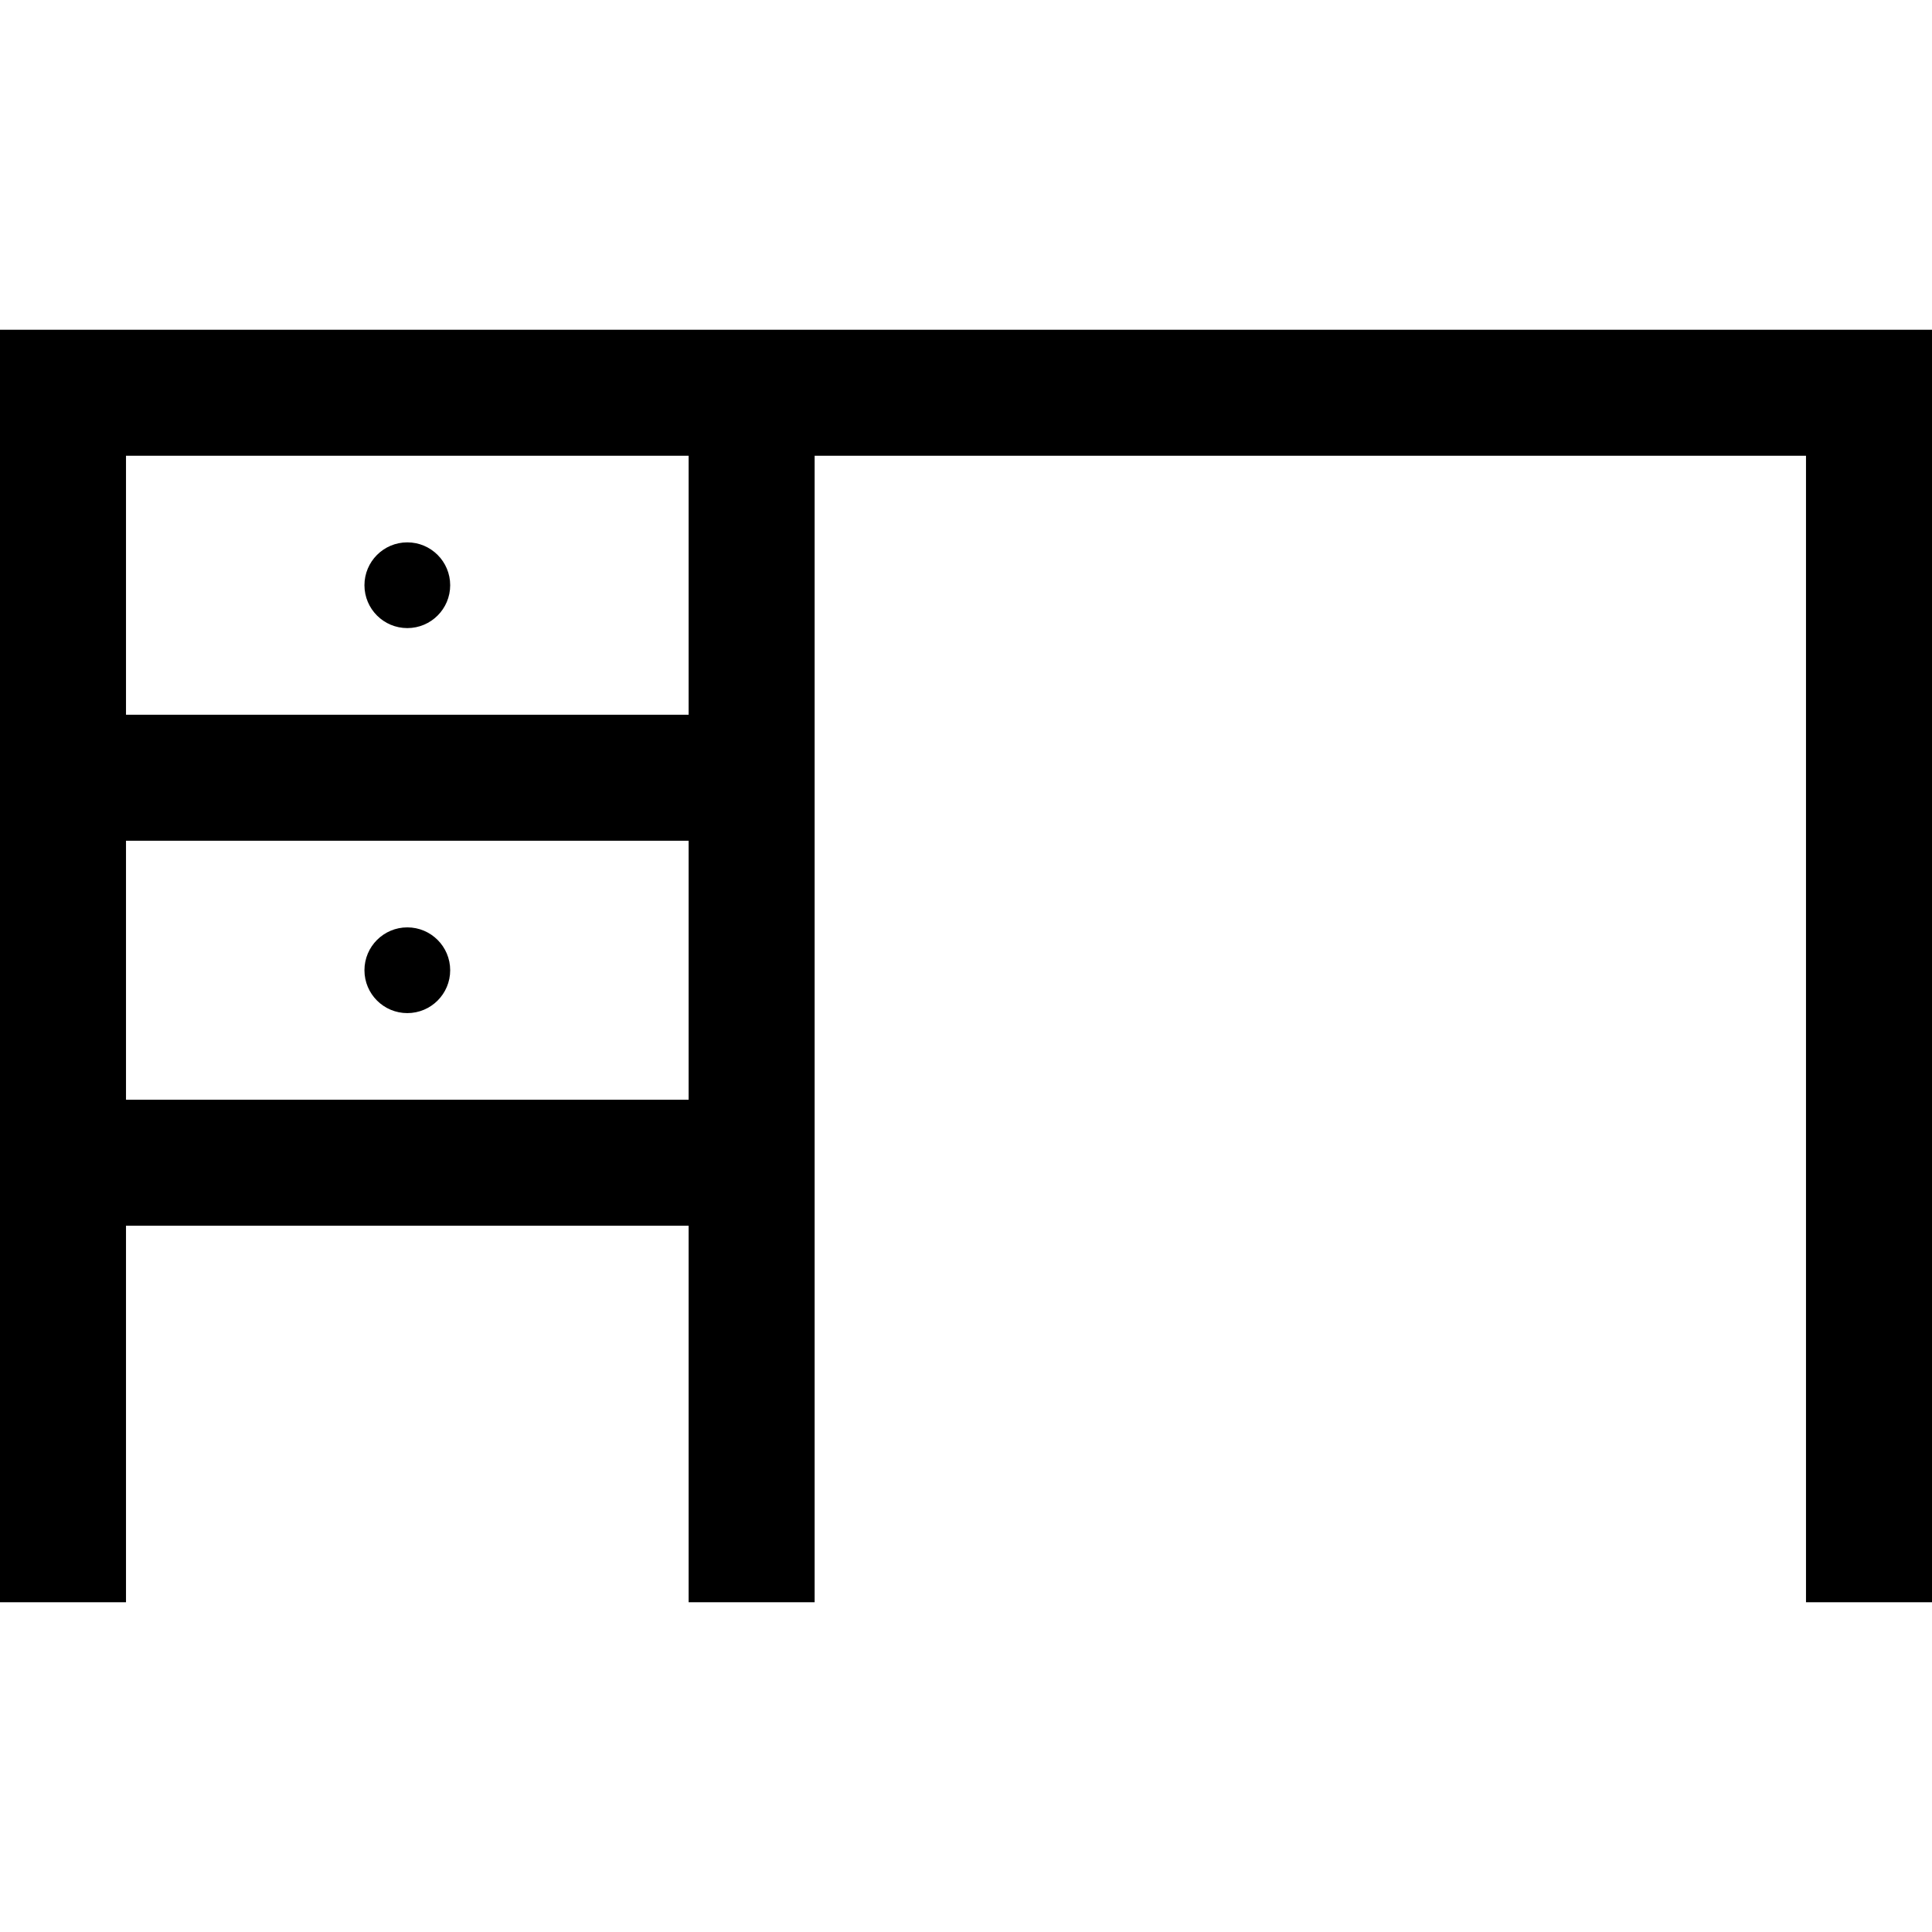 <?xml version="1.0" encoding="iso-8859-1"?>
<!-- Uploaded to: SVG Repo, www.svgrepo.com, Generator: SVG Repo Mixer Tools -->
<svg fill="#000000" height="800px" width="800px" version="1.1" id="Layer_1" xmlns="http://www.w3.org/2000/svg" xmlns:xlink="http://www.w3.org/1999/xlink" 
	 viewBox="0 0 512 512" xml:space="preserve">
<g>
	<g>
		<g>
			<path d="M0,87.388v337.224h33.391V324.83h149.104v99.781h33.391V120.779h262.722v303.833H512V87.388H0z M182.496,291.439H33.391
				v-68.635h149.104V291.439z M182.496,189.414H33.391v-68.635h149.104V189.414z"/>
			<circle cx="107.943" cy="257.124" r="11.36"/>
			<circle cx="107.943" cy="155.091" r="11.36"/>
		</g>
	</g>
</g>
</svg>